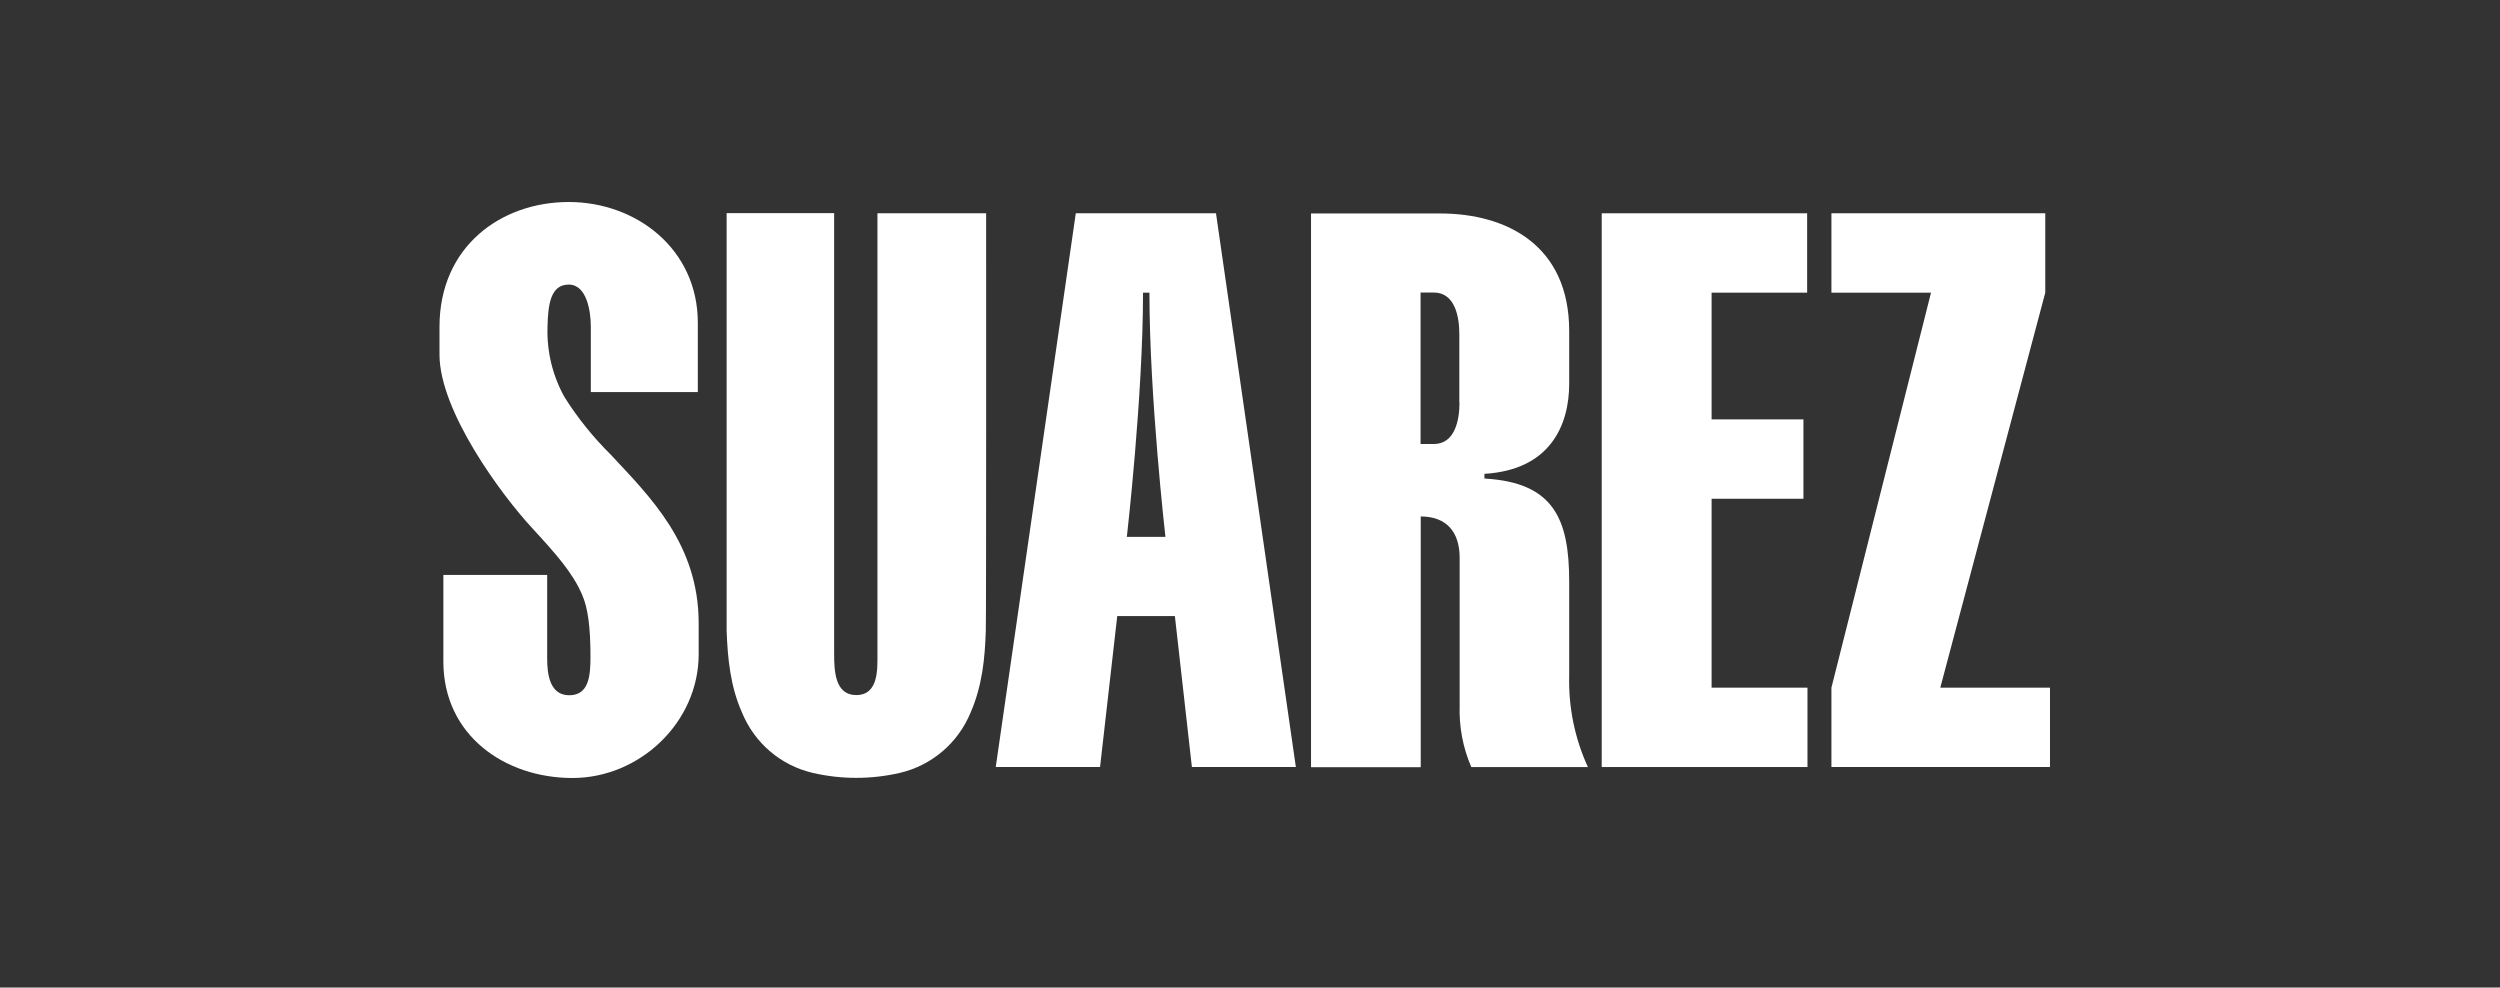 <svg width="800" height="316" viewBox="0 0 800 316" fill="none" xmlns="http://www.w3.org/2000/svg">
<rect x="0" y="0" width="800" height="316" fill="#333333" stroke="none"/>
<path d="M512.551 245.449V68.252H578.285V93.651H547.71V134.202H577.099V159.601H547.71V220.051H578.393V245.449H512.551Z" fill="white"/>
<path d="M655.997 245.449H586.057V220.051L617.926 93.651H586.057V68.252H654.487V93.651L620.892 220.051H655.997V245.449Z" fill="white"/>
<path d="M389.117 68.252H344.252L318.638 245.449H352.017L357.517 197.133H375.96L381.406 245.449H414.678L389.117 68.252ZM372.886 171.788H360.591C360.591 171.788 365.768 126.761 365.768 93.651H367.817C367.817 127.03 372.94 171.788 372.94 171.788H372.832H372.886Z" fill="white"/>
<path d="M223.574 199.401C223.574 174.164 208.044 159.011 195.479 145.53C189.871 139.976 184.856 133.774 180.65 127.087C176.821 120.239 174.934 112.42 175.203 104.547C175.365 97.321 176.228 91.066 181.998 91.066C187.768 91.066 189.062 99.586 189.062 104.547V125.47H223.304V103.307C223.304 79.688 203.622 64.643 181.998 64.643C160.374 64.643 140.638 78.825 140.638 104.601V113.445C140.638 131.455 160.266 158.148 170.242 168.933C177.792 177.13 183.292 183.277 186.312 190.395C188.092 194.493 188.954 200.479 188.954 210.186C188.954 216.333 188.415 222.48 182.16 222.48C175.905 222.48 175.096 215.74 175.096 210.779V183.978H141.878V211.695C141.878 235.315 161.561 248.958 183.184 248.958C204.808 248.958 223.574 231.054 223.574 209.377C223.574 208.46 223.574 200.371 223.574 199.455V199.401Z" fill="white"/>
<path d="M315.565 68.254H280.783V209.159C280.783 213.958 281.215 222.425 273.989 222.425C267.194 222.425 266.925 214.713 266.925 209.159V68.2H232.521V201.771C232.844 210.723 233.707 219.621 237.428 227.979C241.418 237.739 249.83 244.965 260.13 247.338C269.243 249.441 278.734 249.441 287.901 247.338C298.147 244.965 306.613 237.739 310.604 227.979C314.271 219.621 315.187 210.723 315.457 201.771C315.619 198.428 315.565 68.2 315.565 68.2V68.254Z" fill="white"/>
<path d="M508.128 245.454C503.922 236.286 501.872 226.256 502.142 216.172V186.136C502.142 165.968 497.127 154.375 475.018 153.134V151.624C496.156 150.384 502.142 135.932 502.142 122.775V105.896C502.142 78.772 482.46 68.311 460.836 68.311H419.529V245.507H454.634V165.267C462.831 165.267 467.091 170.174 467.091 178.533V225.717C466.875 232.512 468.116 239.252 470.812 245.454H508.128ZM467.037 128.814C467.037 134.422 465.581 142.08 458.84 142.08H454.58V93.601H458.787C465.581 93.601 466.983 101.313 466.983 106.867V128.76L467.037 128.814Z" fill="white"/>
</svg>
